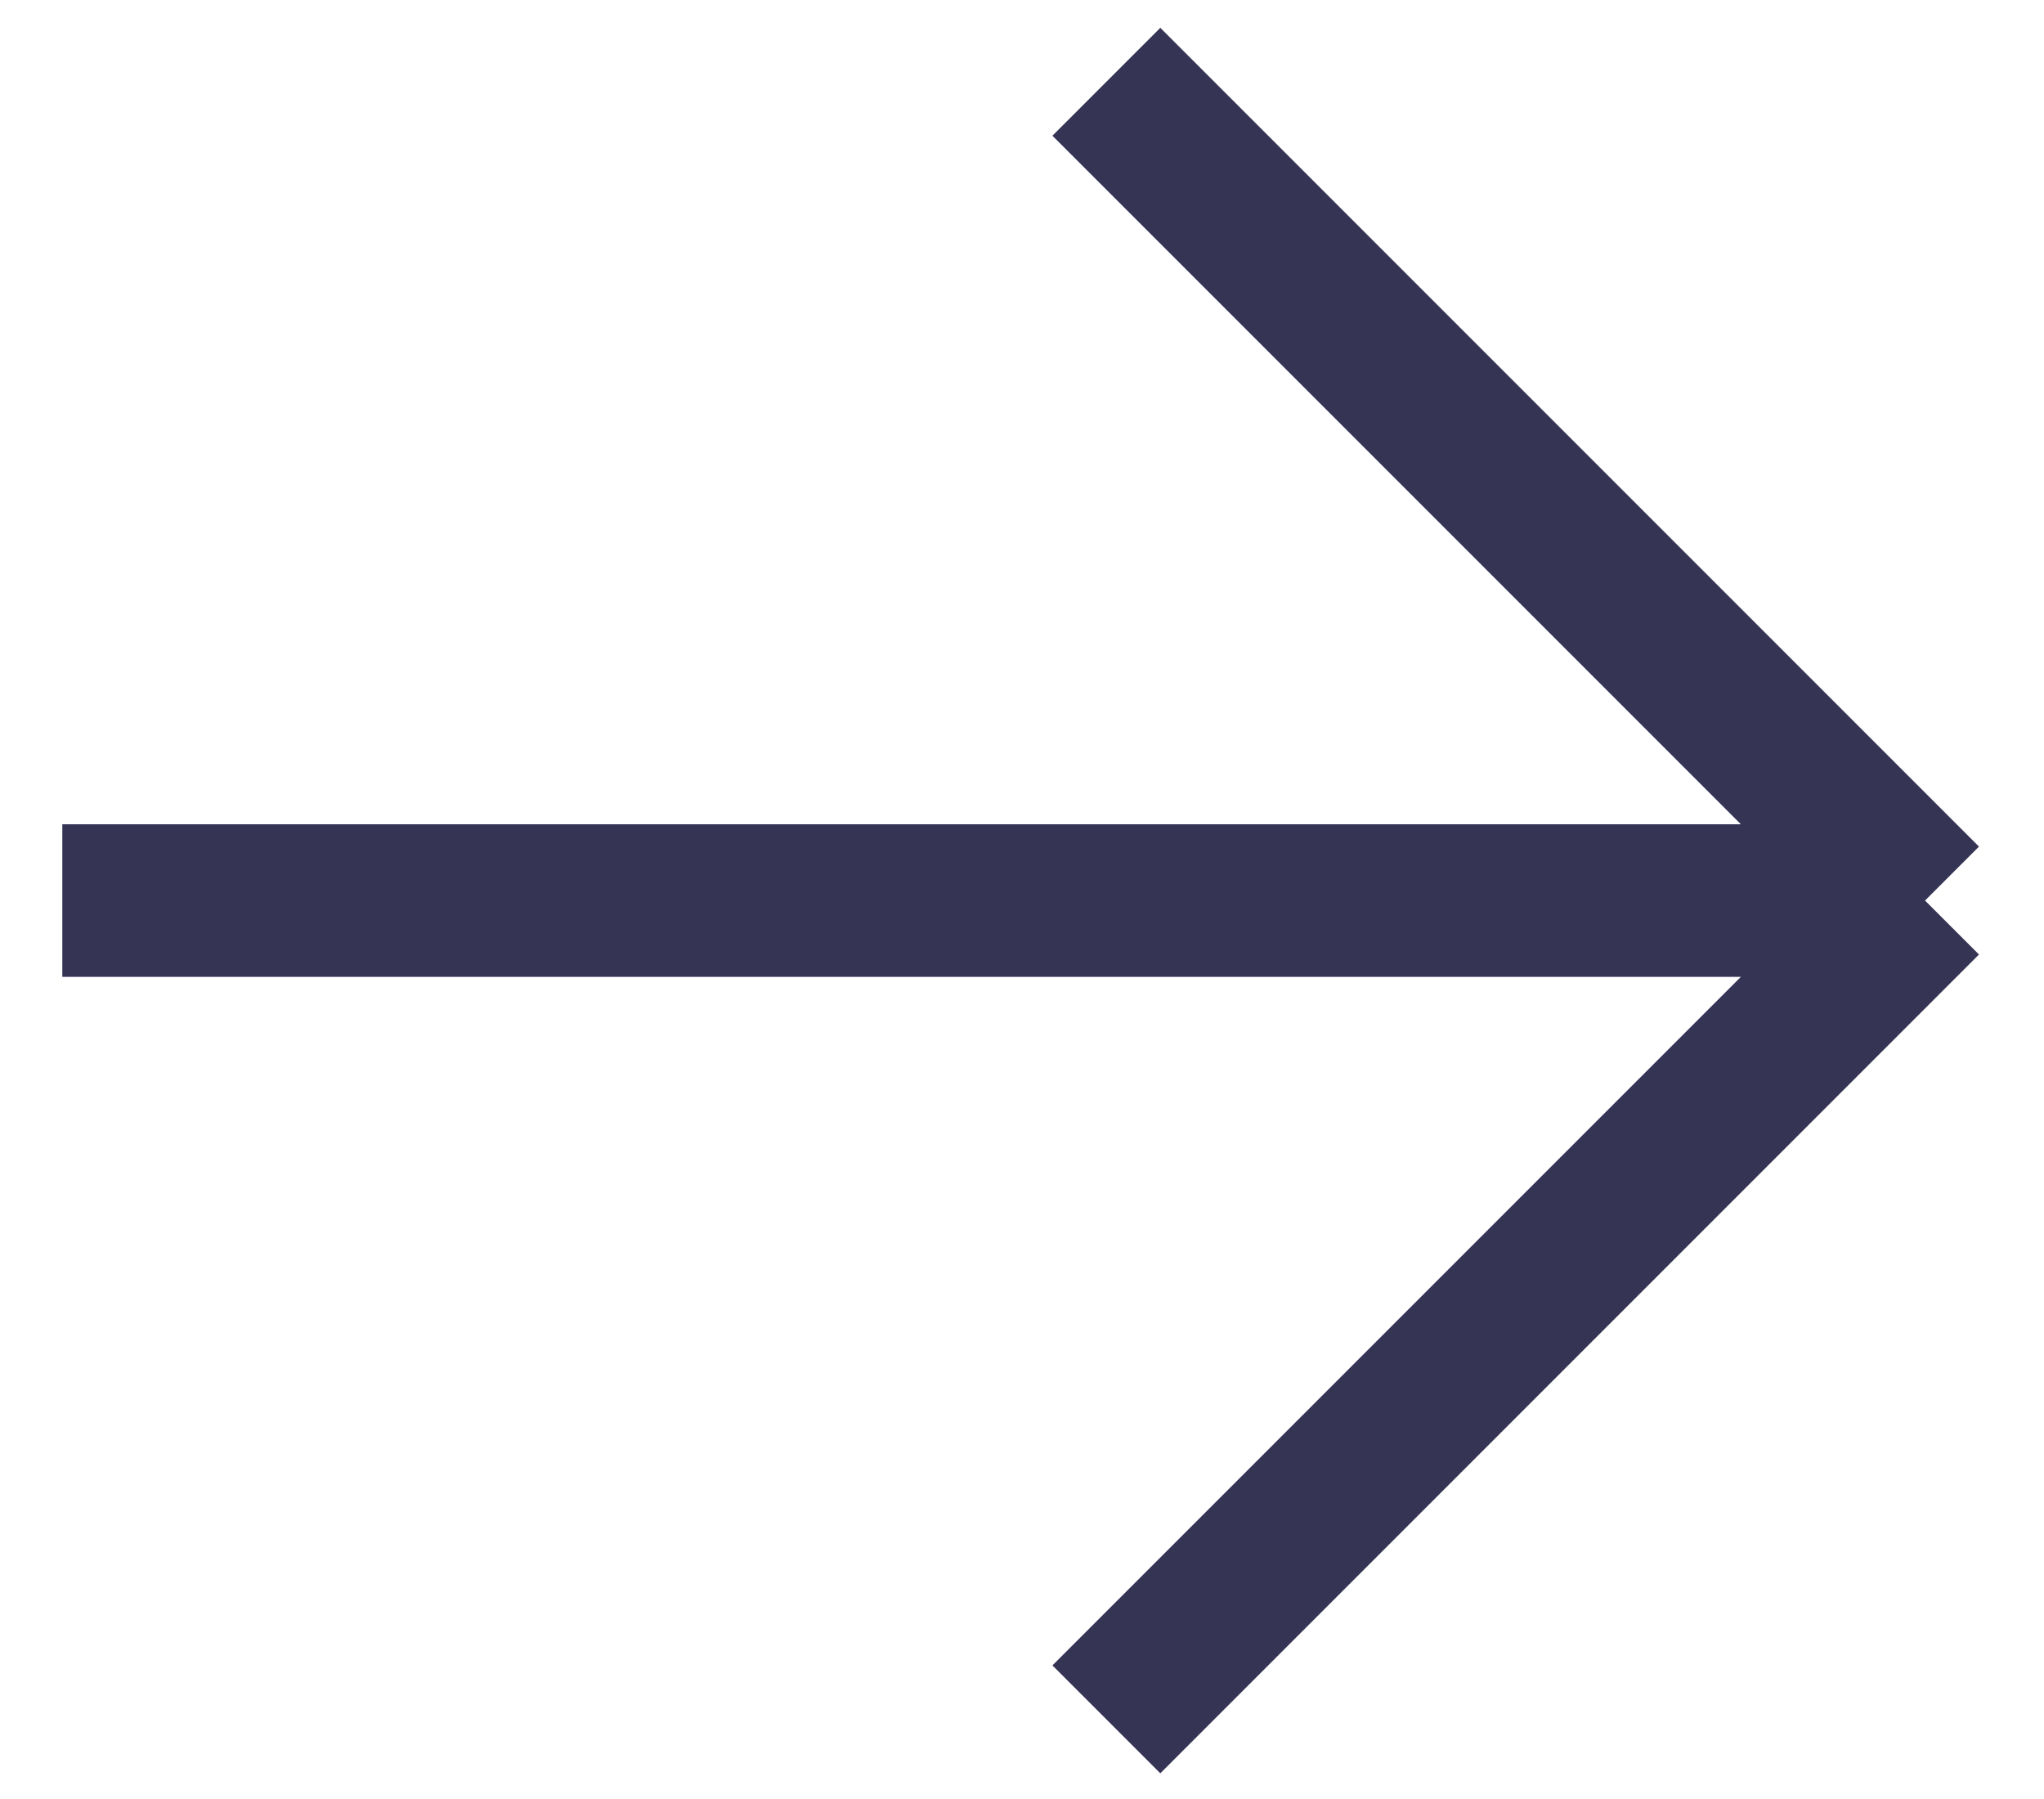 <svg width="25" height="22" viewBox="0 0 25 22" fill="none" xmlns="http://www.w3.org/2000/svg">
<path d="M13.532 1L23.545 11.013M23.545 11.013L13.532 21.026M23.545 11.013L0.762 11.013" stroke="#363455" stroke-width="1.866"/>
</svg>
